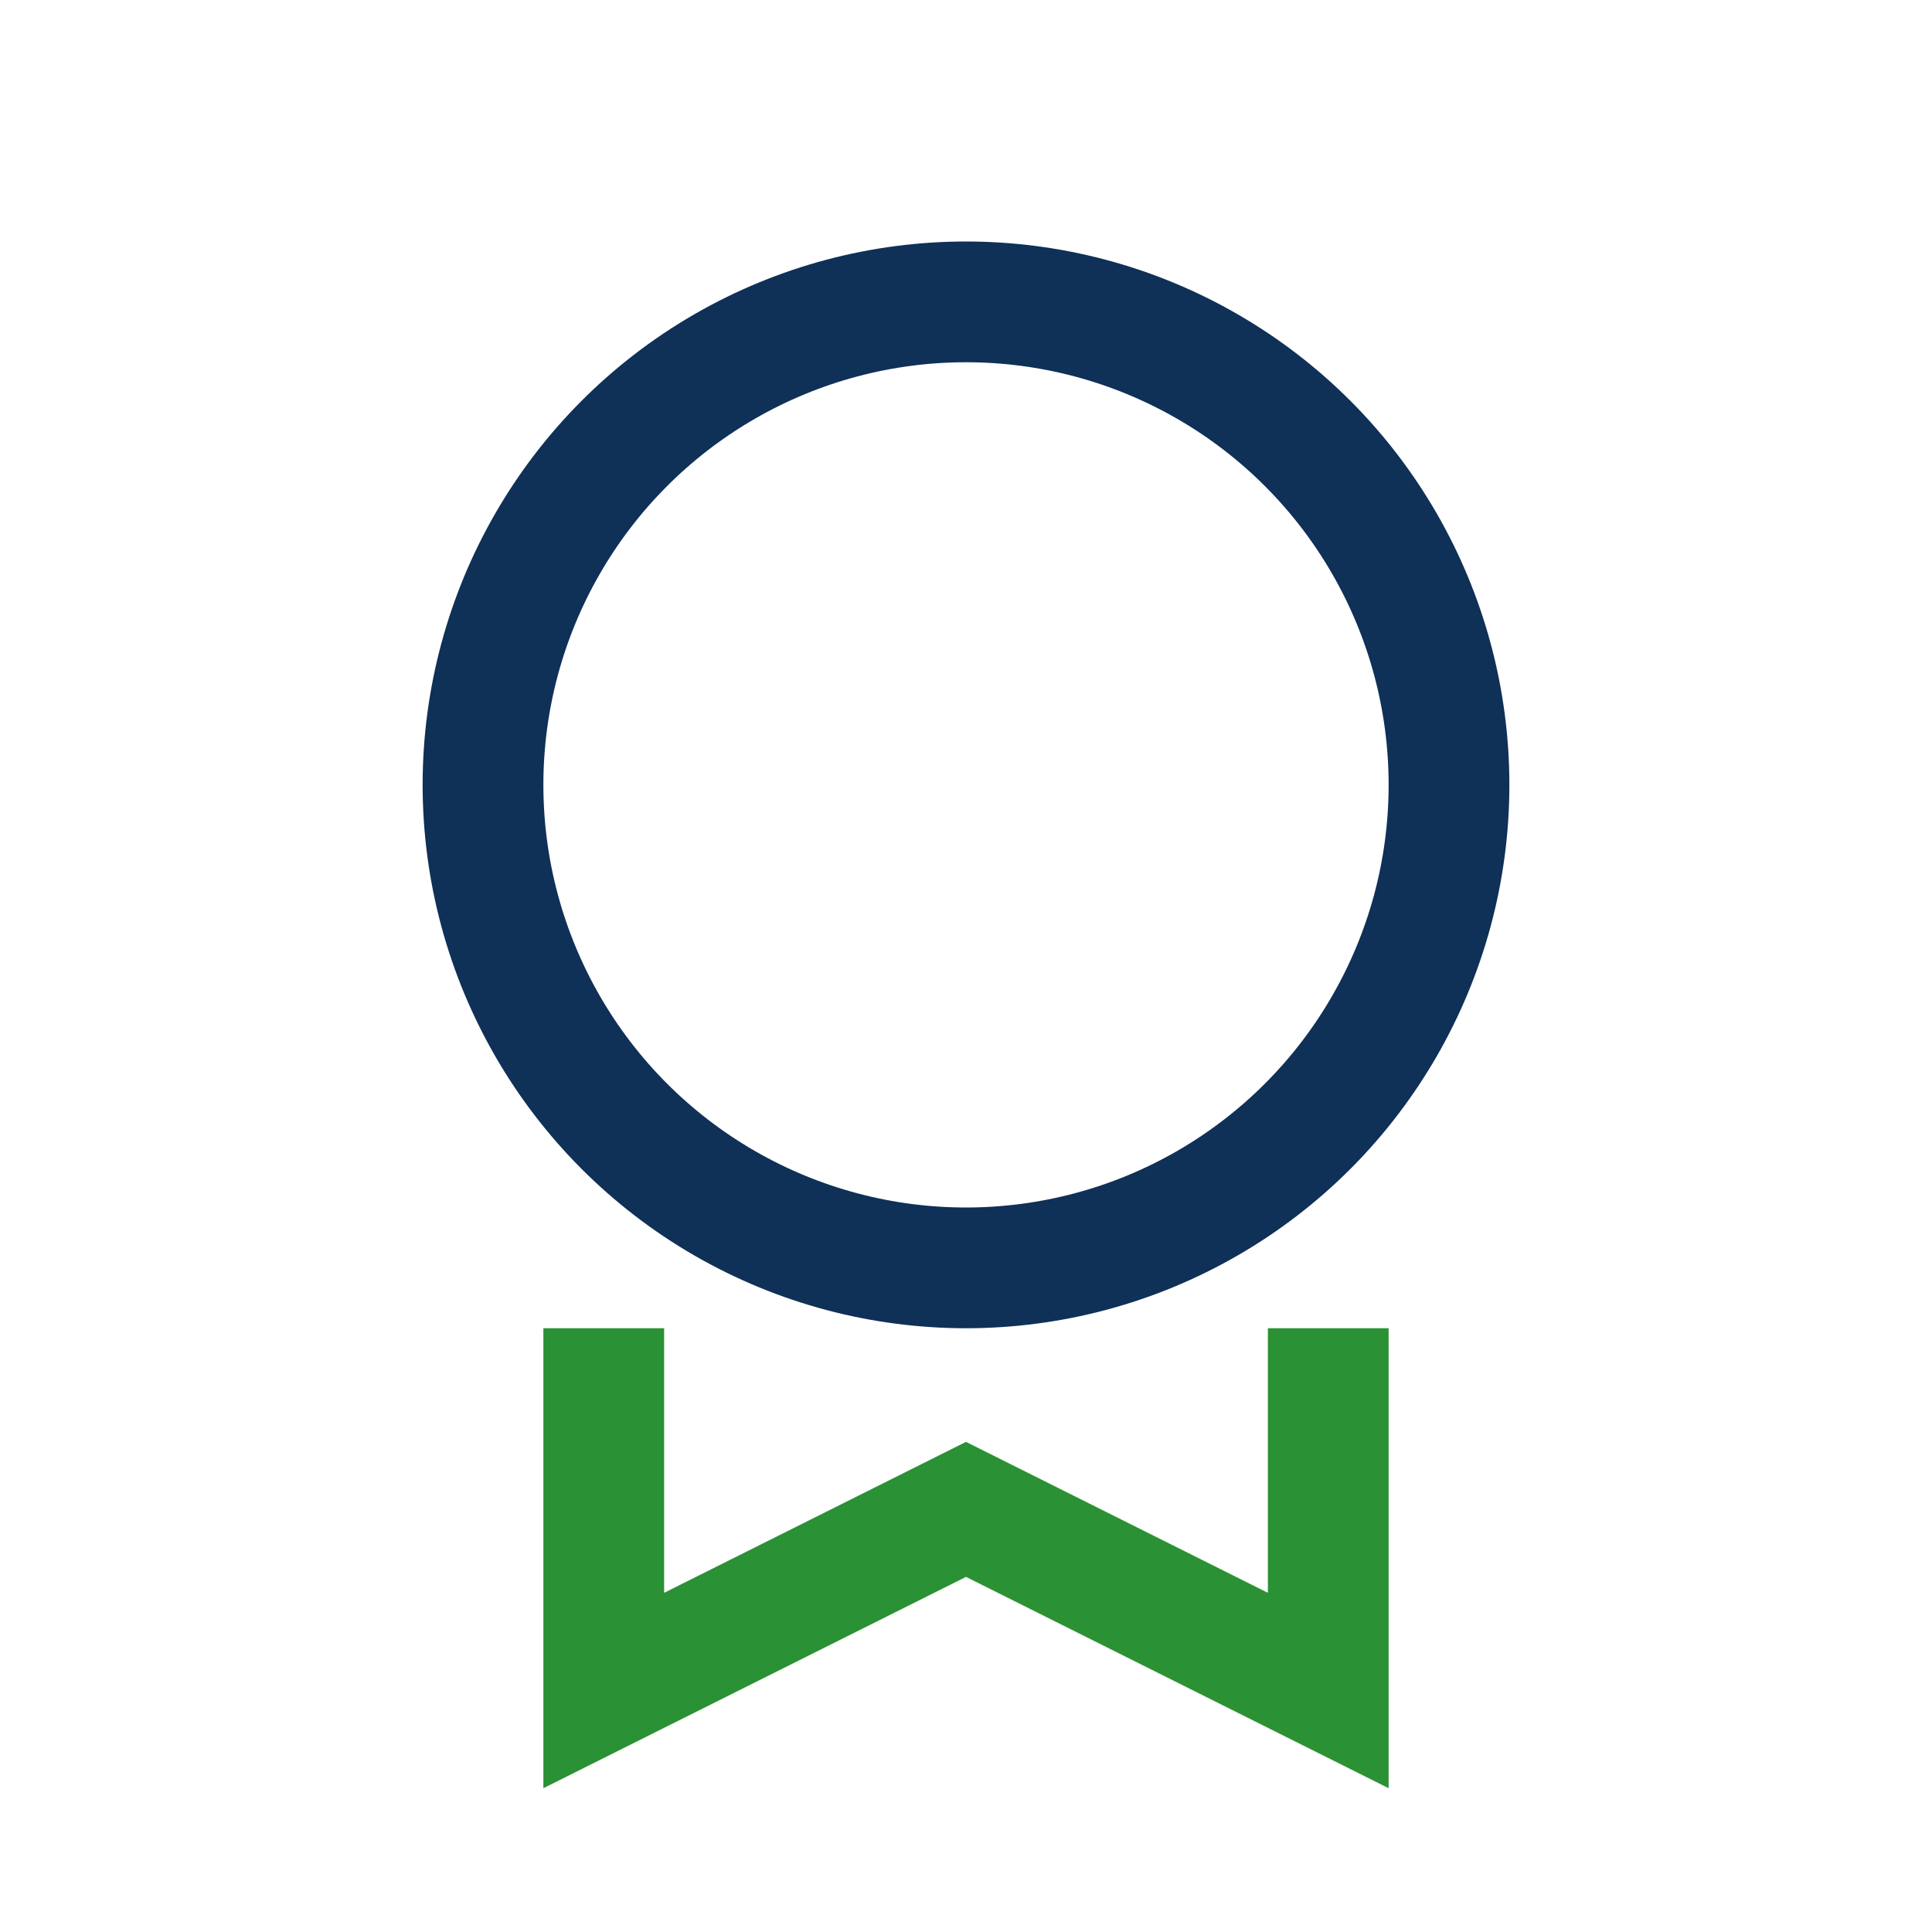 <?xml version="1.0" encoding="UTF-8"?>
<svg xmlns="http://www.w3.org/2000/svg" width="32" height="32" viewBox="0 0 32 32"><circle cx="16" cy="13" r="8" fill="none" stroke="#0F3057" stroke-width="2"/><path d="M10 22v6l6-3 6 3v-6" fill="none" stroke="#2A9134" stroke-width="2"/></svg>
